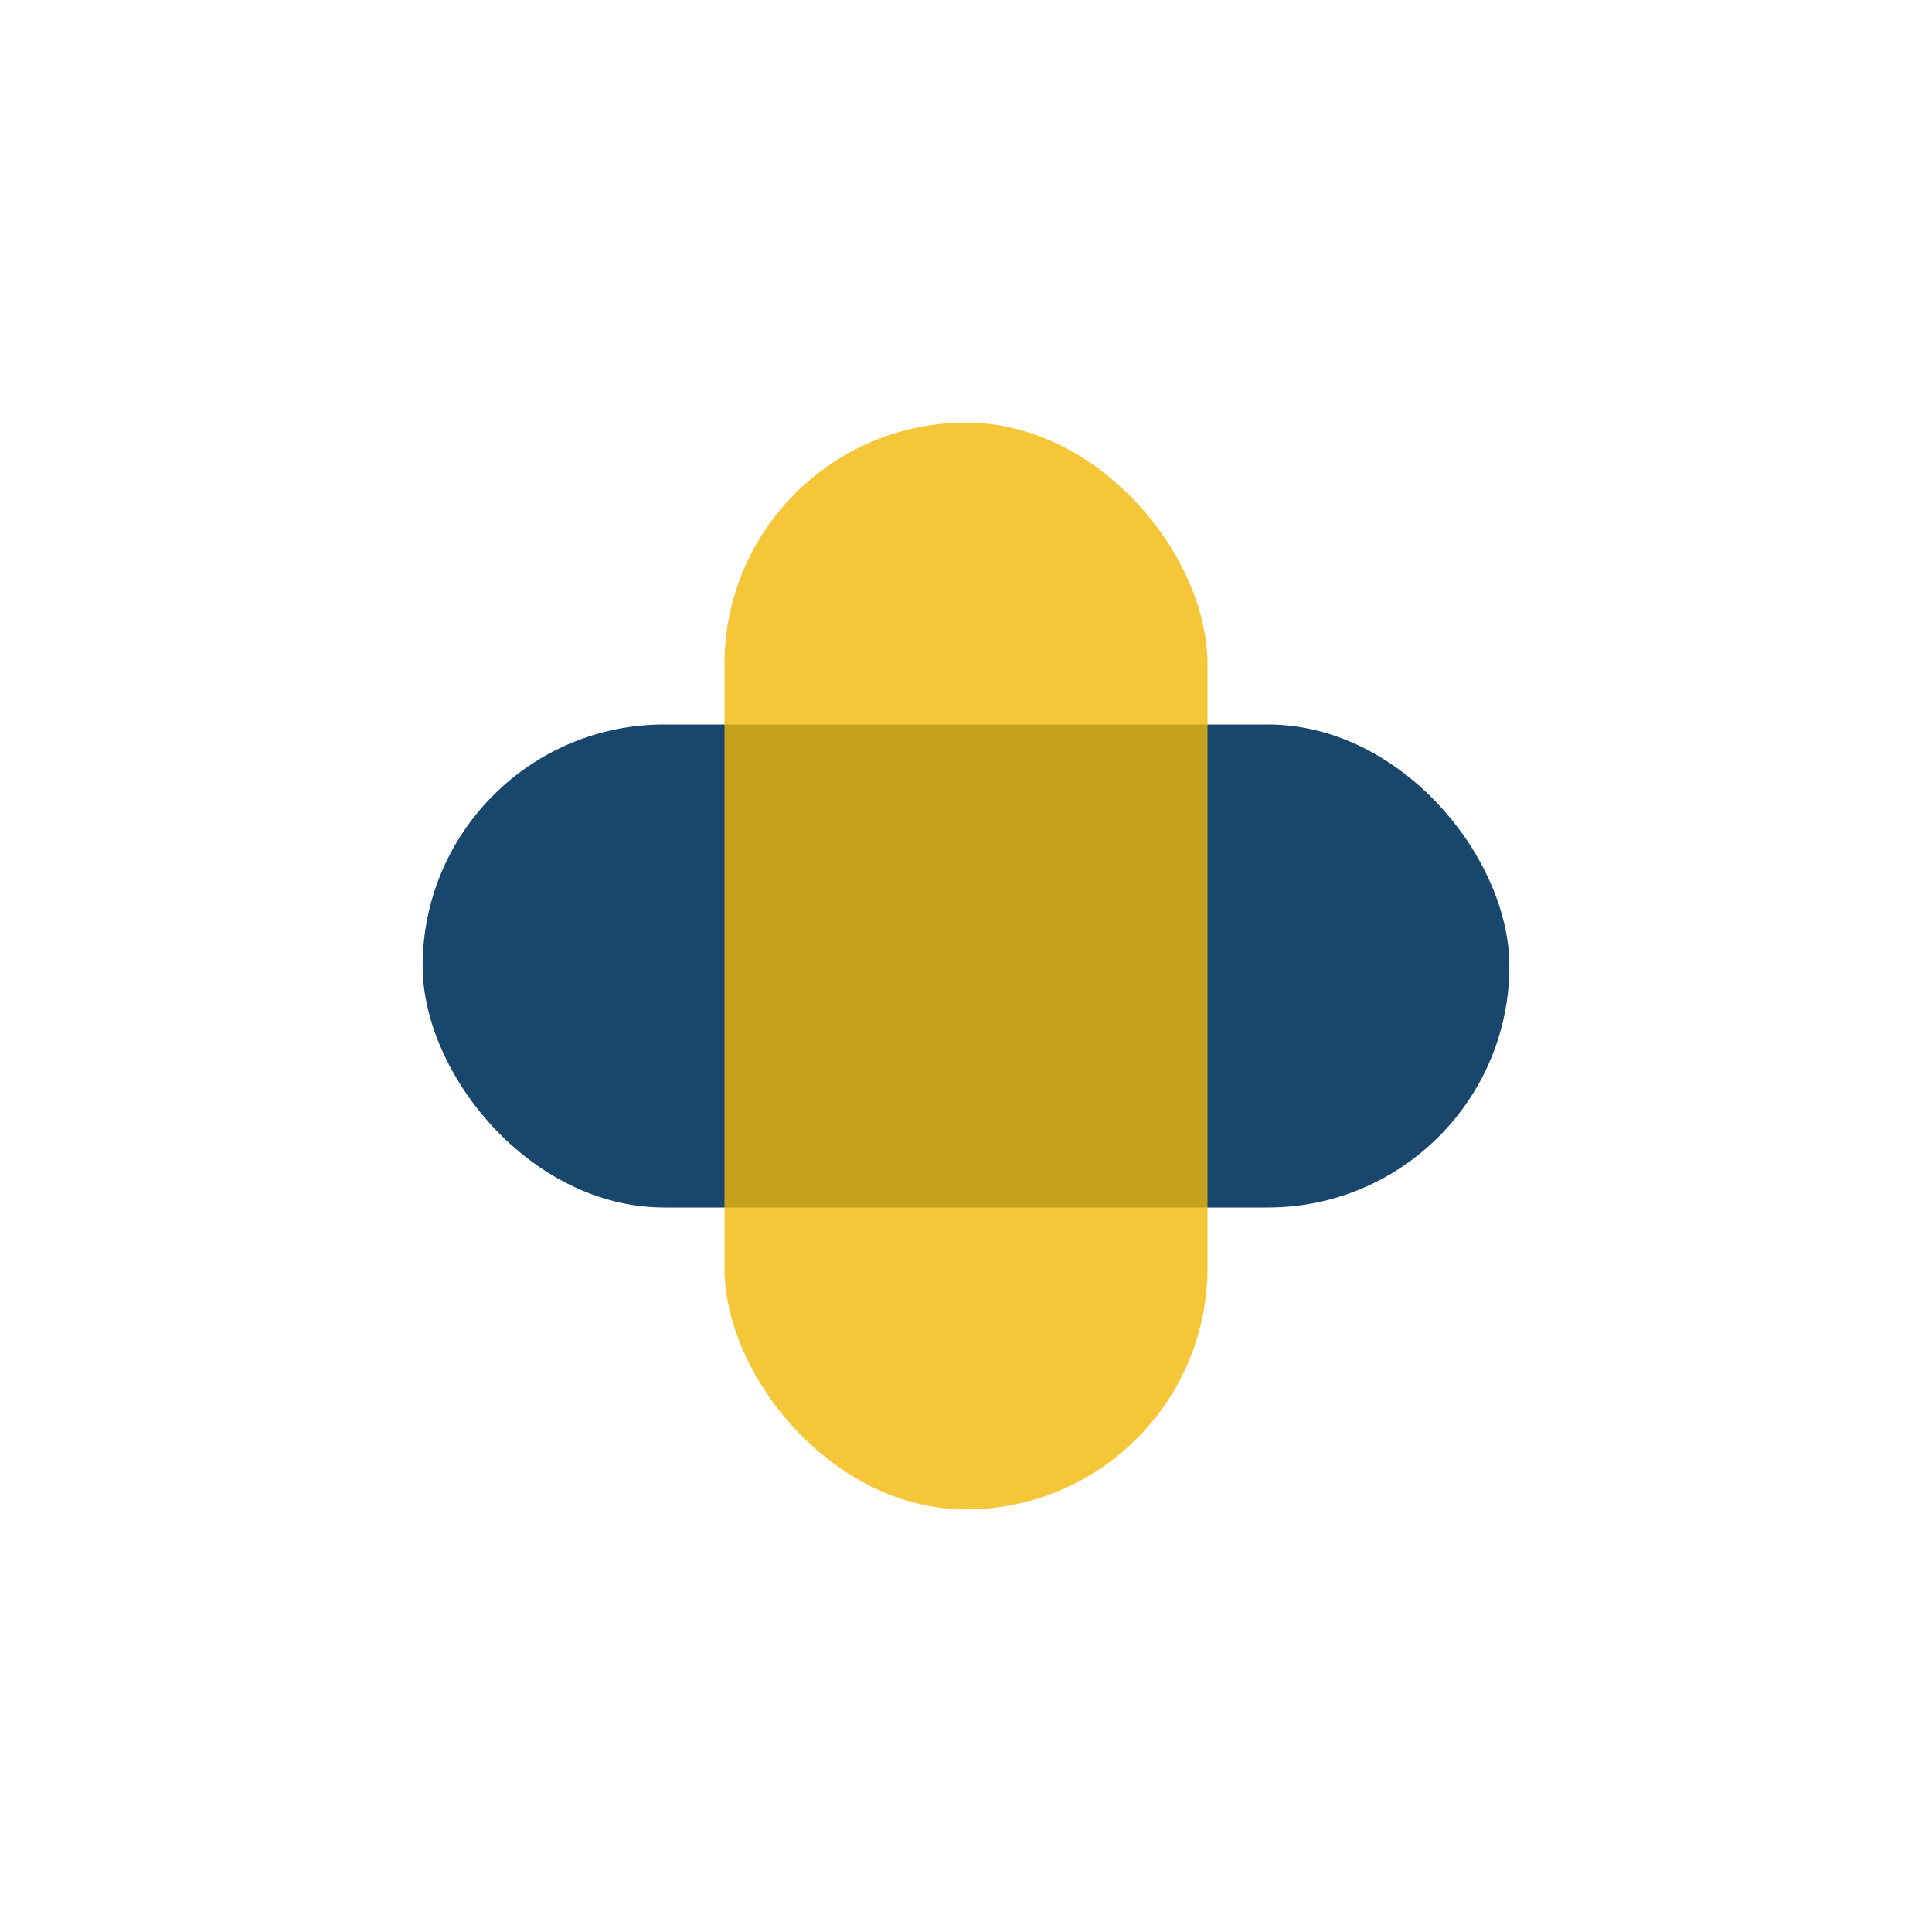 <?xml version="1.0" encoding="UTF-8"?>
<svg xmlns="http://www.w3.org/2000/svg" width="32" height="32" viewBox="0 0 32 32"><rect x="7" y="12" width="18" height="8" rx="4" fill="#18466C"/><rect x="12" y="7" width="8" height="18" rx="4" fill="#F2B807" fill-opacity=".8"/></svg>